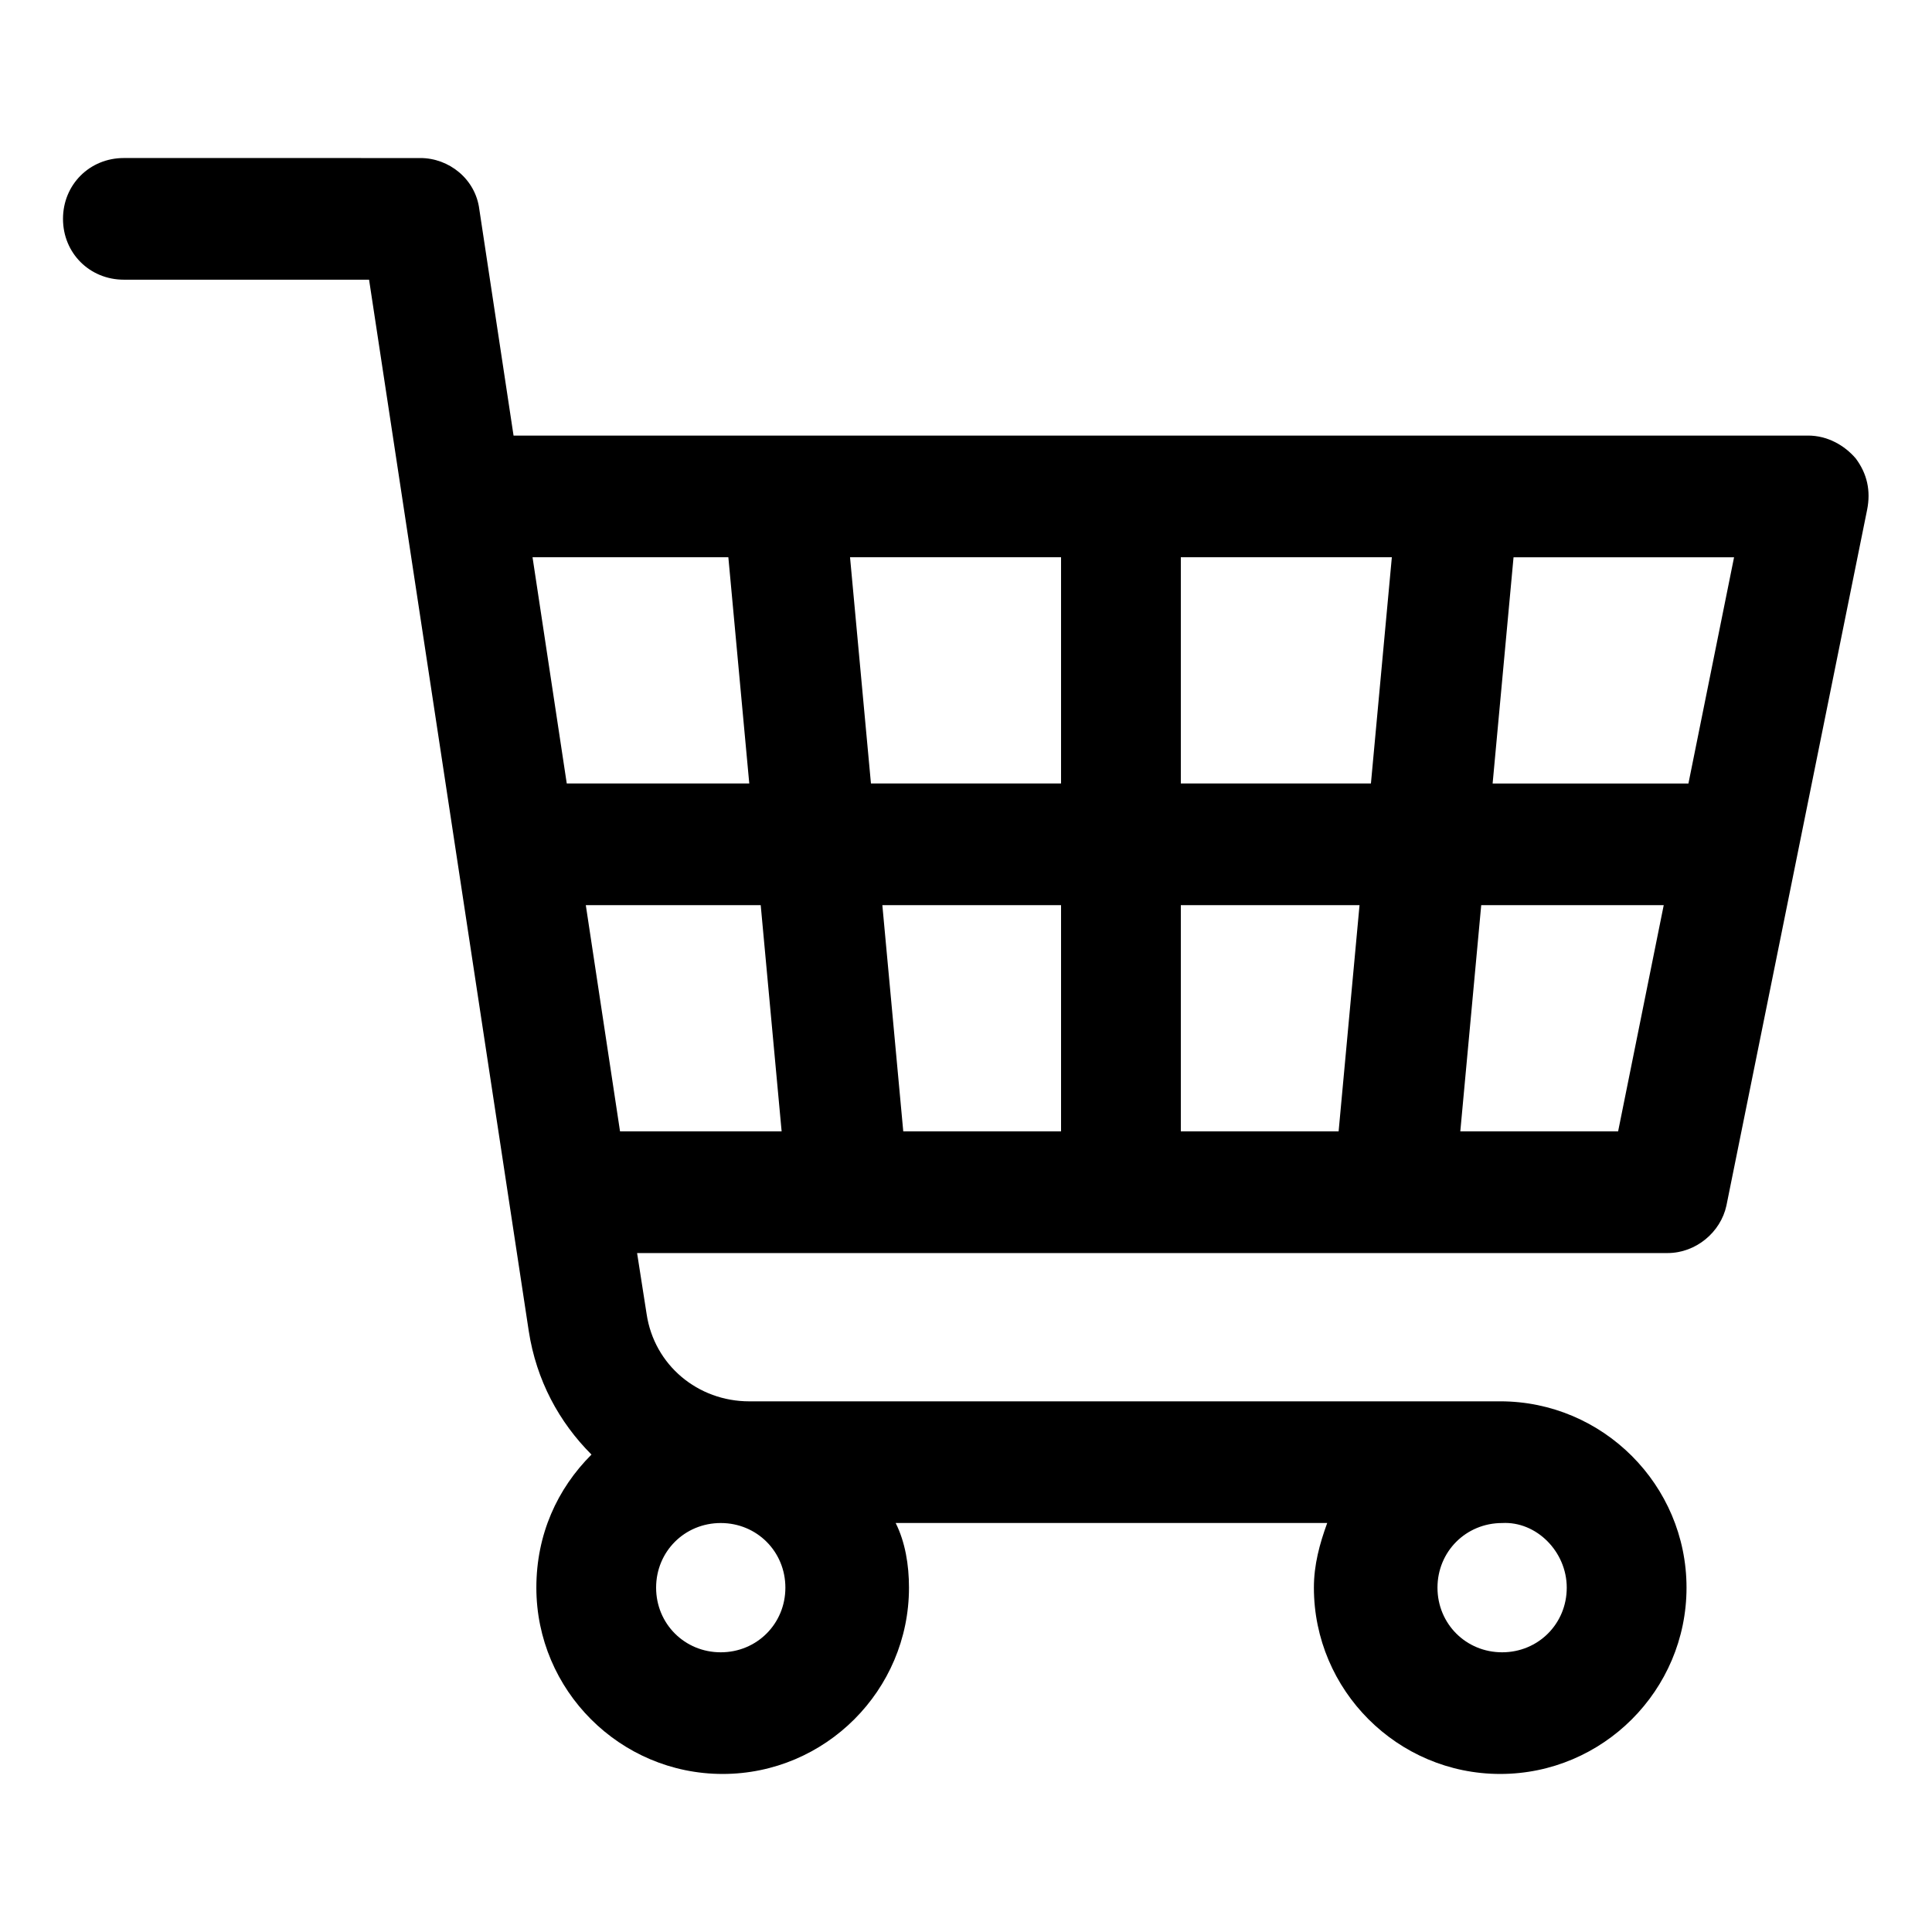 <?xml version="1.0" encoding="UTF-8"?>
<!-- Uploaded to: SVG Repo, www.svgrepo.com, Generator: SVG Repo Mixer Tools -->
<svg fill="#000000" width="800px" height="800px" version="1.1" viewBox="144 144 512 512" xmlns="http://www.w3.org/2000/svg">
 <path d="m635.78 265.48c-3.023-3.527-7.559-6.047-12.594-6.047l-343.09 0.004-9.07-59.953c-1.008-8.062-8.062-13.602-15.617-13.602l-78.594-0.004c-9.07 0-16.121 7.055-16.121 16.121 0 9.07 7.055 16.121 16.121 16.121h64.992l42.316 278.61c2.016 13.098 8.062 24.184 16.625 32.746-9.07 9.07-14.609 21.16-14.609 35.266 0 27.207 22.168 49.375 49.375 49.375s49.375-22.168 49.375-49.375c0-6.047-1.008-12.09-3.527-17.129h114.36c-2.016 5.543-3.527 11.082-3.527 17.129 0 27.207 22.168 49.375 49.375 49.375 27.207 0 49.375-22.168 49.375-49.375 0-27.207-22.168-49.375-49.375-49.375l-199.01 0.004c-13.602 0-25.191-9.574-27.207-23.176l-2.519-16.121h273.07c7.559 0 14.105-5.543 15.617-12.594l37.285-184.39c1.008-5.039 0-9.574-3.023-13.605zm-210.59 118.39v59.953h-41.816l-5.543-59.953zm-50.379-32.242-5.543-59.953h55.922v59.953zm82.121 32.242h47.359l-5.543 59.953h-41.816zm0-32.242v-59.953h55.922l-5.543 59.953zm-119.91-59.953 5.543 59.953h-48.367l-9.07-59.953zm-2.016 290.2c-9.574 0-17.129-7.559-17.129-17.129 0-9.574 7.559-17.129 17.129-17.129 9.574 0 17.129 7.559 17.129 17.129 0 9.57-7.559 17.129-17.129 17.129zm224.2-17.129c0 9.574-7.559 17.129-17.129 17.129-9.574 0-17.129-7.559-17.129-17.129 0-9.574 7.559-17.129 17.129-17.129 9.066-0.508 17.129 7.555 17.129 17.129zm-259.96-180.87h46.352l5.543 59.953h-42.824zm231.75 59.953 5.543-59.953h48.367l-12.09 59.953zm60.457-92.195h-51.891l5.543-59.953h58.441z"/>
</svg>